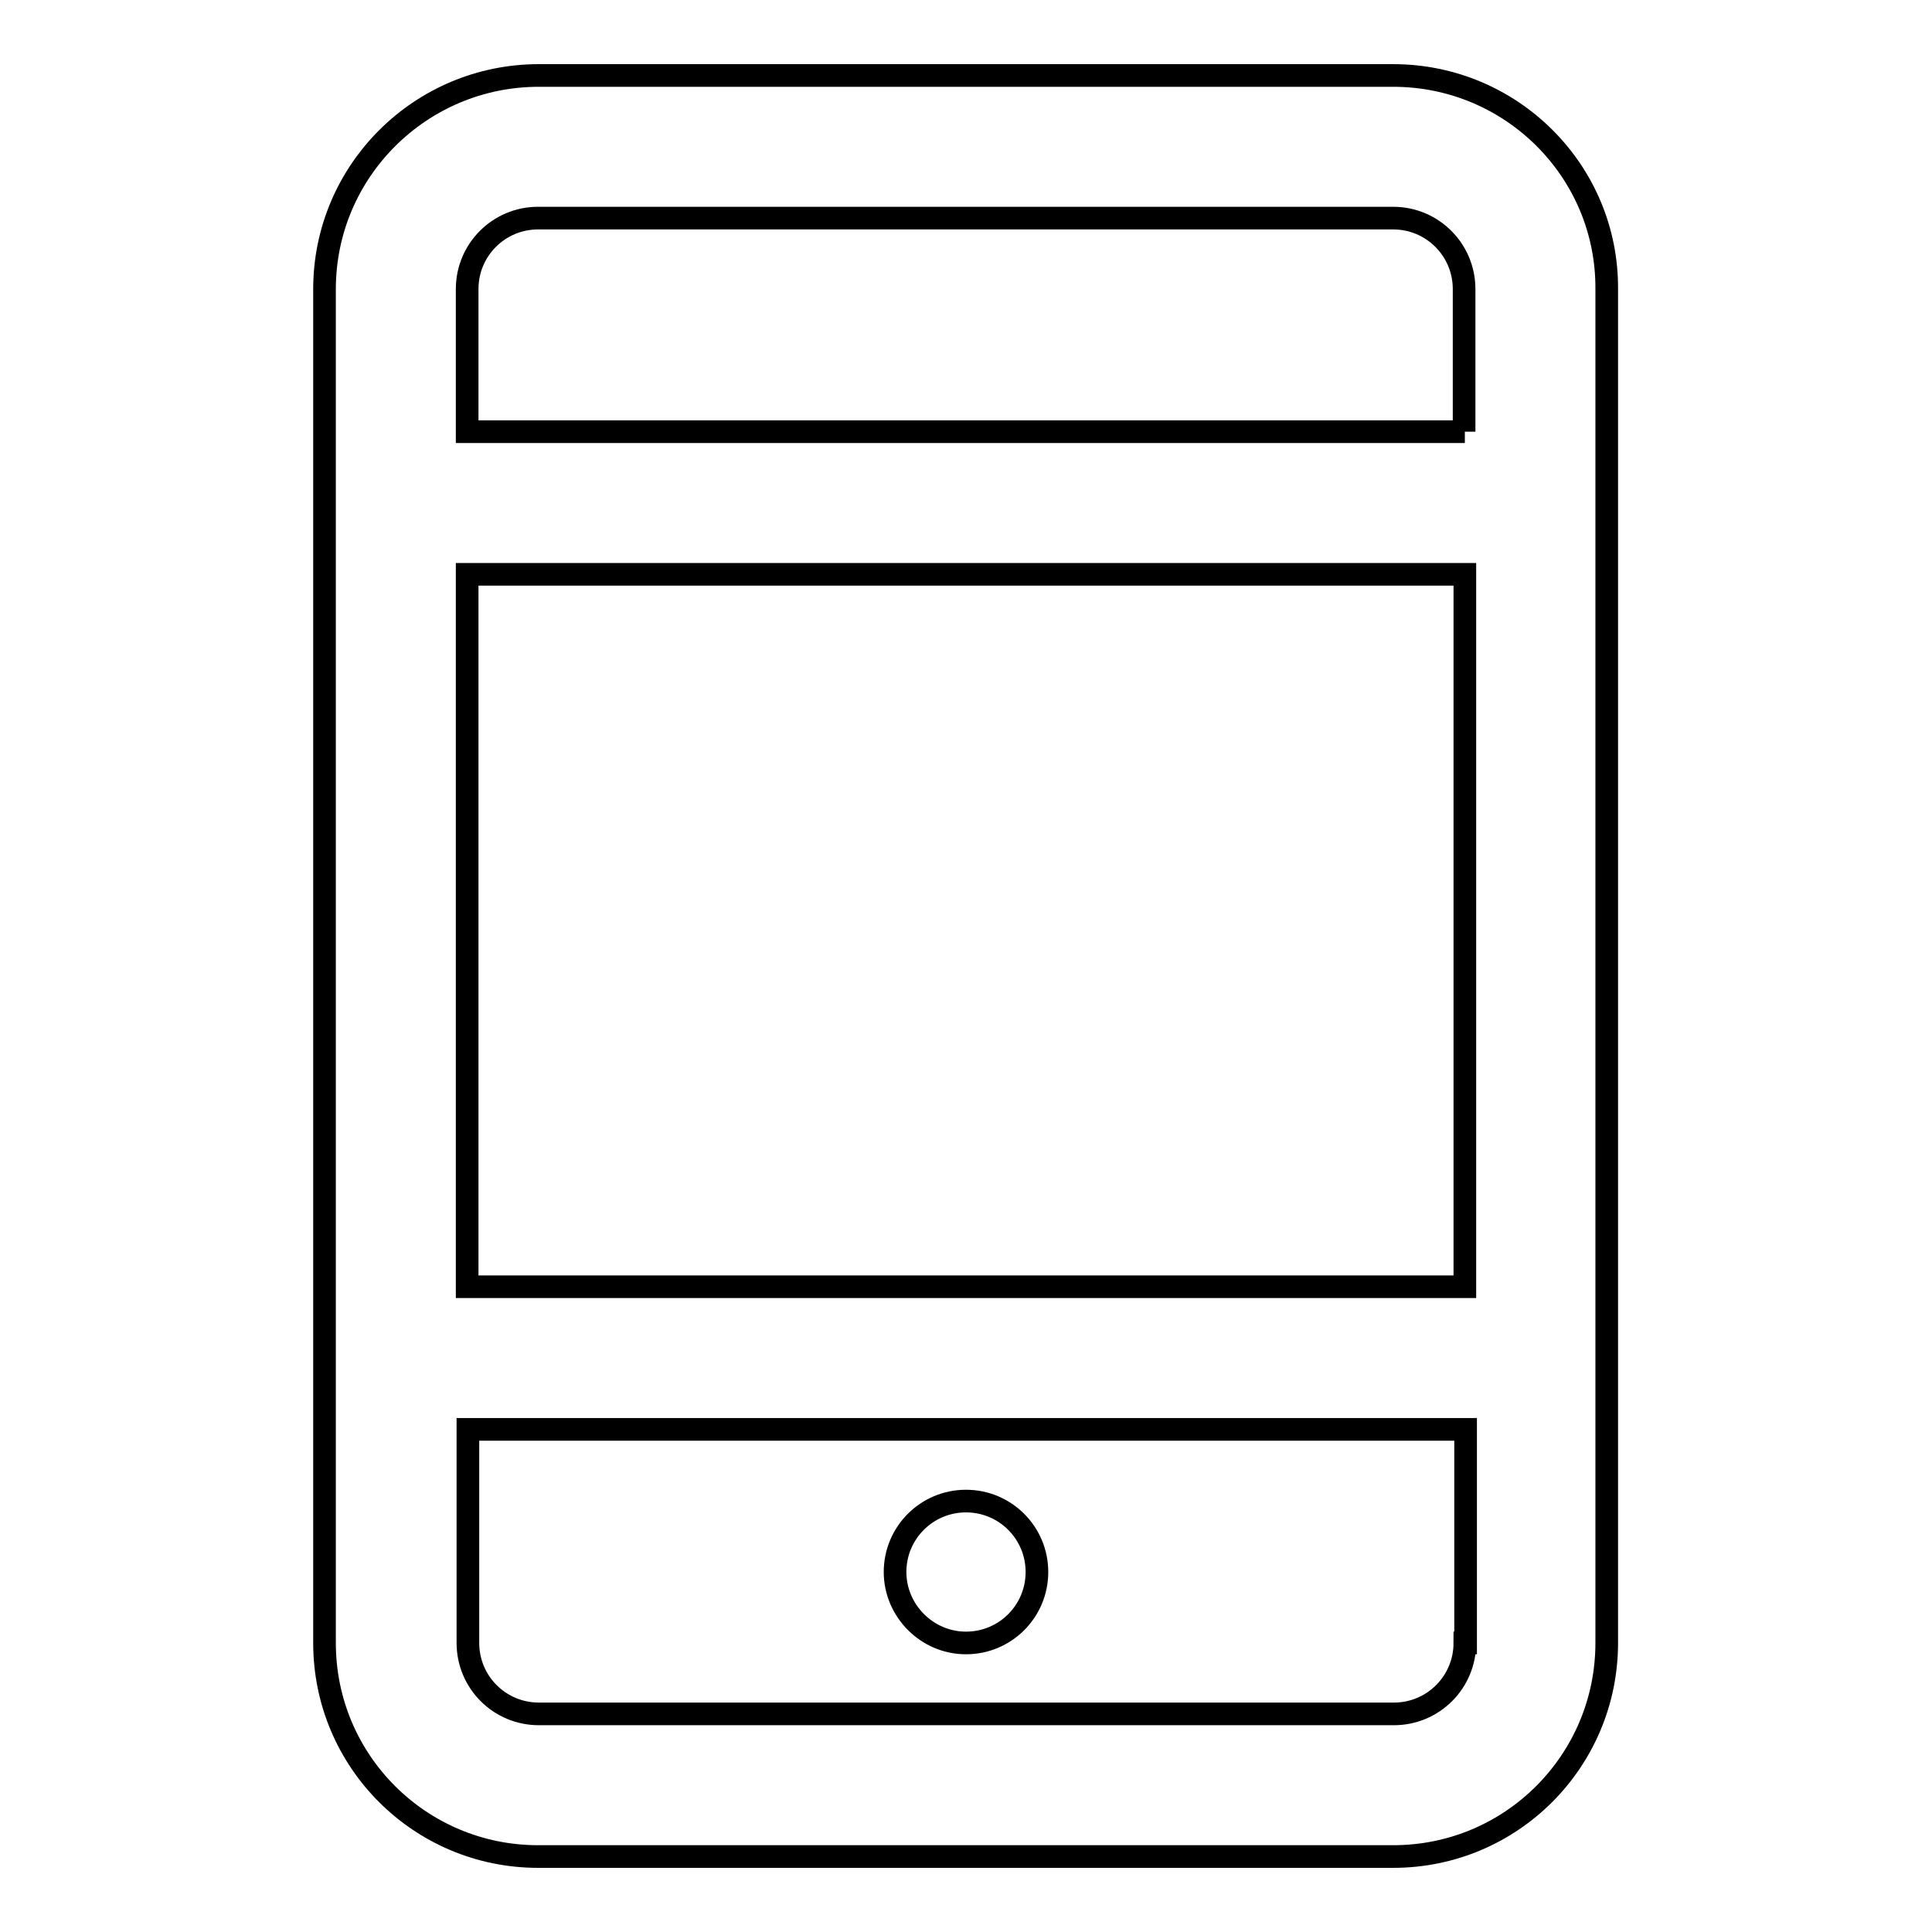 <?xml version="1.0" encoding="utf-8"?>
<!-- Svg Vector Icons : http://www.onlinewebfonts.com/icon -->
<!DOCTYPE svg PUBLIC "-//W3C//DTD SVG 1.1//EN" "http://www.w3.org/Graphics/SVG/1.1/DTD/svg11.dtd">
<svg version="1.1" xmlns="http://www.w3.org/2000/svg" xmlns:xlink="http://www.w3.org/1999/xlink" x="0px" y="0px" viewBox="0 0 256 256" enable-background="new 0 0 256 256" xml:space="preserve">
<g><g><path stroke-width="3" fill-opacity="0" stroke="#000000"  d="M184.6,10H71.4C55.7,10,43,22.7,43,38.3v179.4c0,15.7,12.7,28.3,28.3,28.3h113.3c15.7,0,28.3-12.7,28.3-28.3V38.3C213,22.7,200.3,10,184.6,10z M194.1,217.7c0,5.2-4.2,9.4-9.4,9.4H71.4c-5.2,0-9.4-4.2-9.4-9.4v-28.3h132.2V217.7L194.1,217.7z M194.1,170.5H61.9V76.1h132.2V170.5z M194.1,57.2H61.9V38.3c0-5.2,4.2-9.4,9.4-9.4h113.3c5.2,0,9.4,4.2,9.4,9.4V57.2L194.1,57.2z M128,217.7c5.2,0,9.4-4.2,9.4-9.4c0-5.2-4.2-9.4-9.4-9.4s-9.4,4.2-9.4,9.4C118.6,213.4,122.8,217.7,128,217.7z"/></g></g>
</svg>